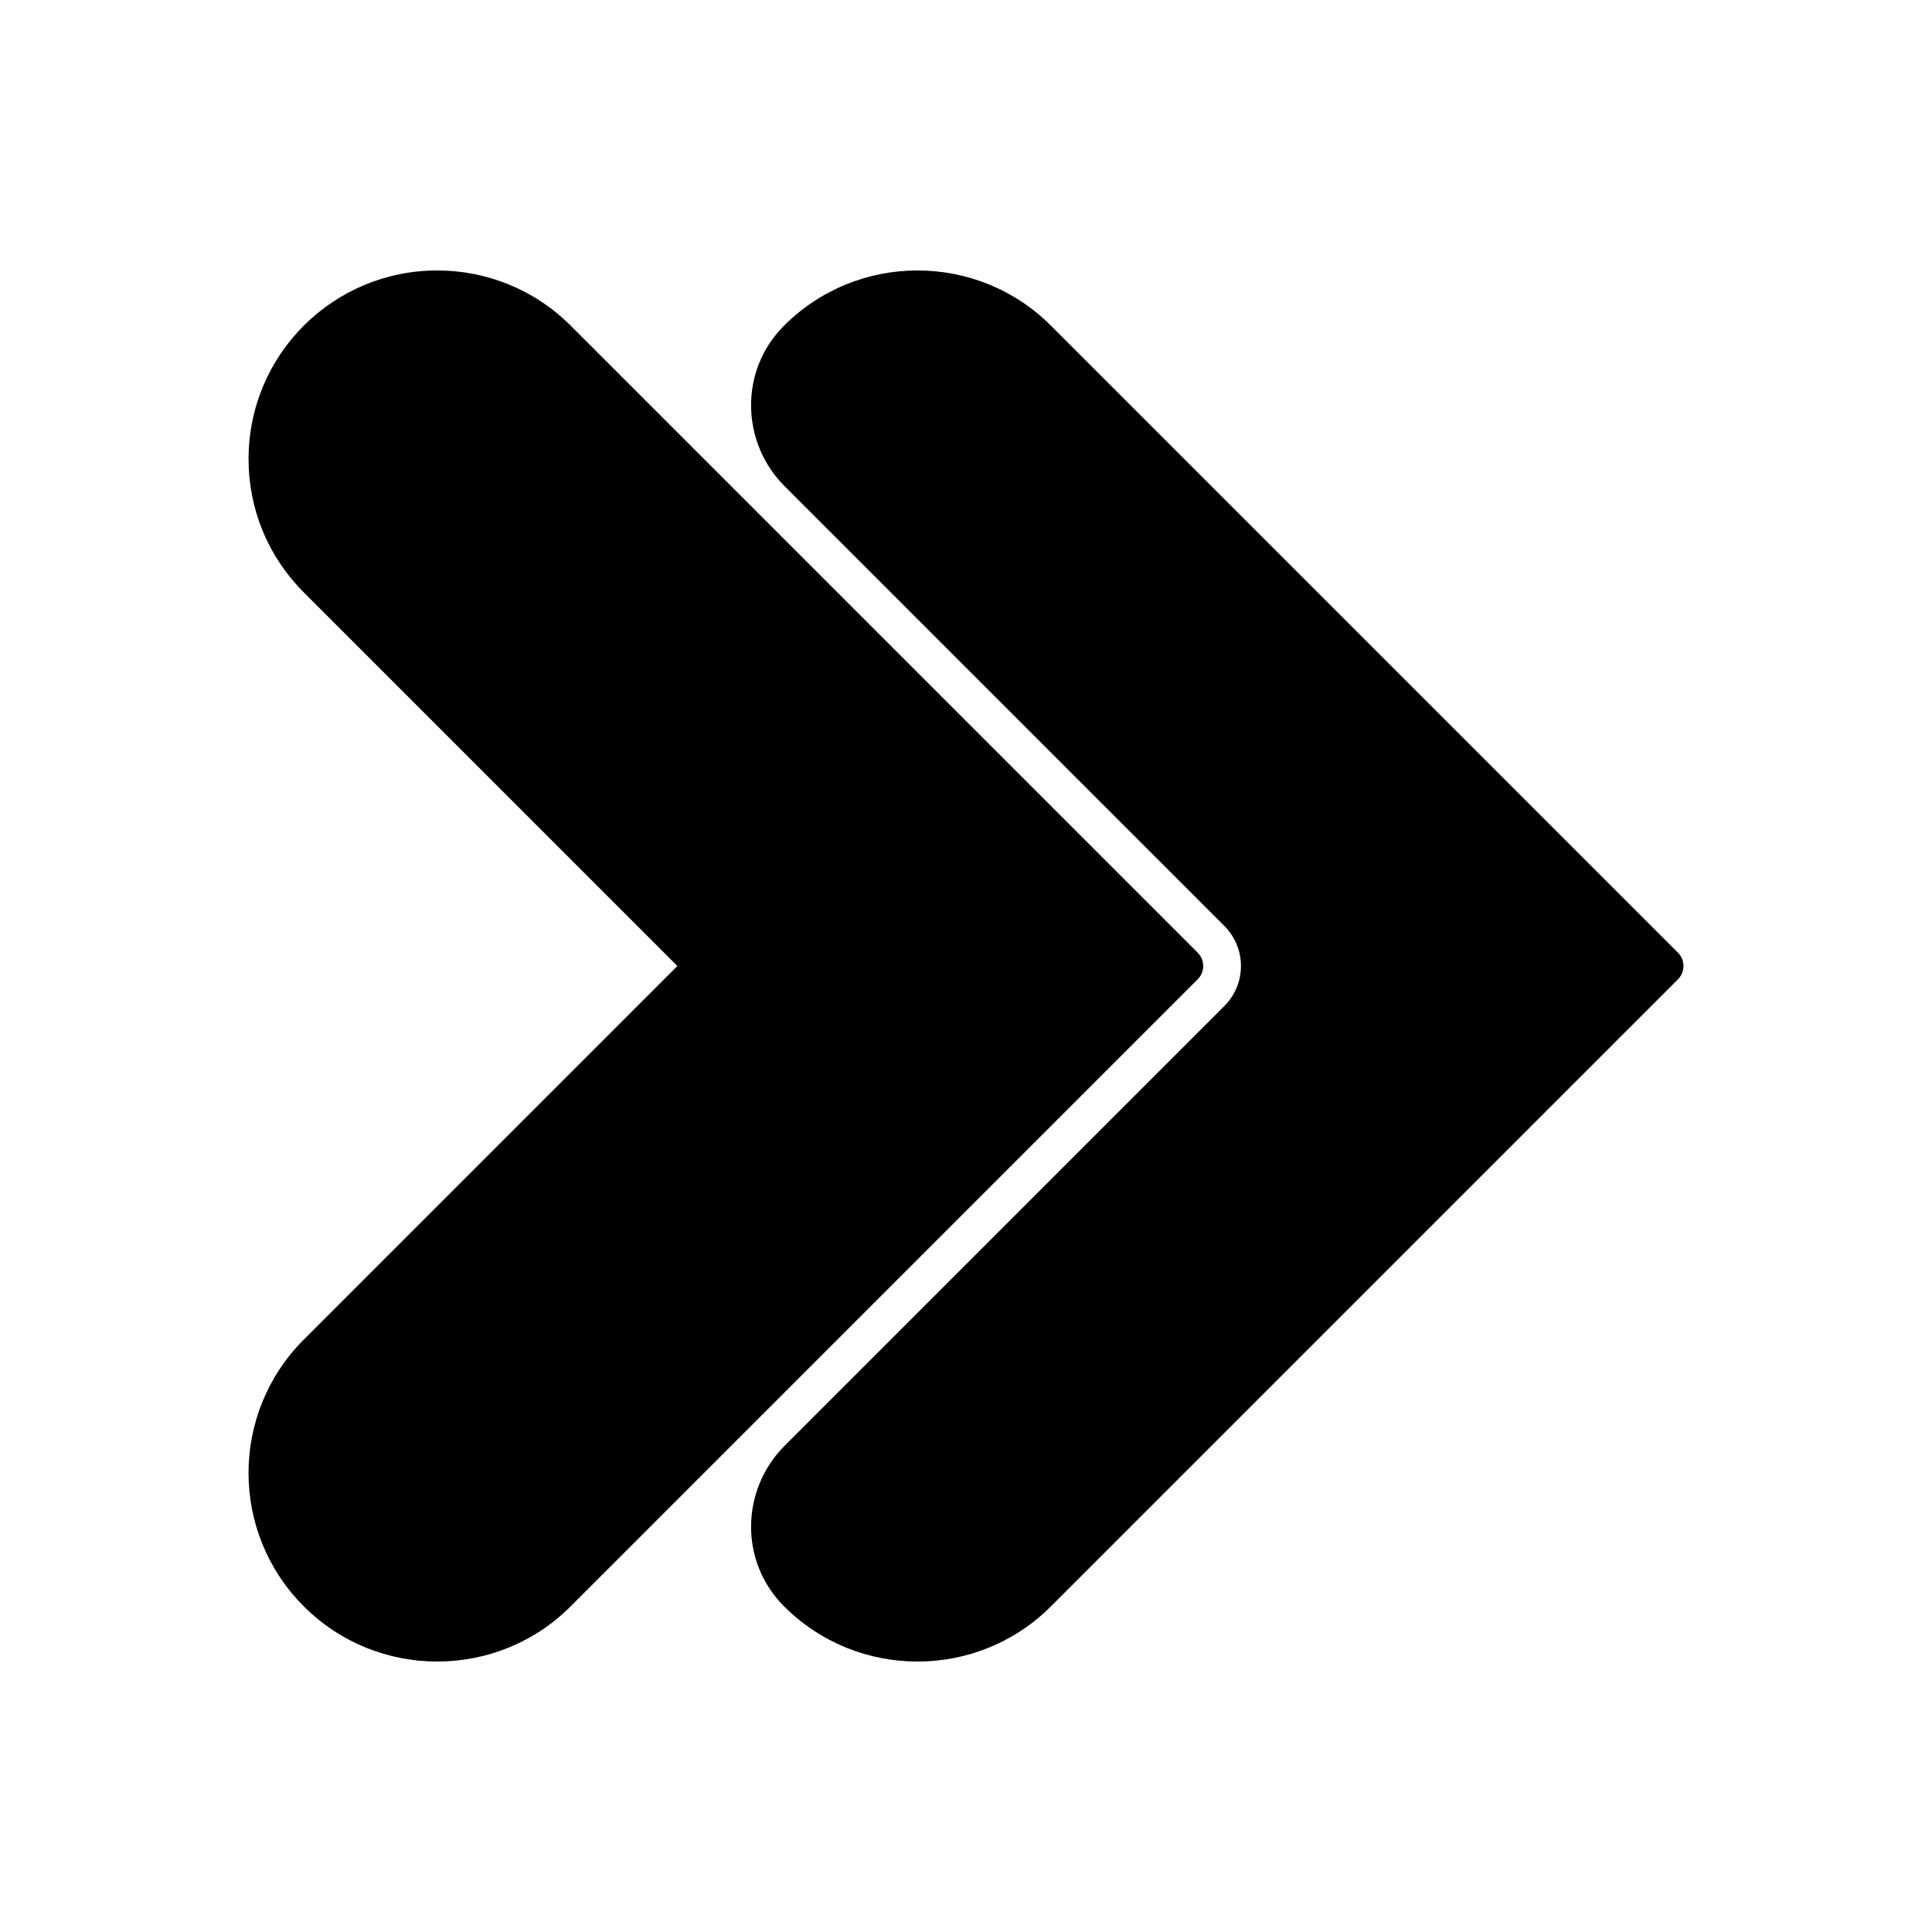 <?xml version="1.0" encoding="utf-8"?>
<svg xmlns="http://www.w3.org/2000/svg" style="enable-background:new 0 0 512 512;" version="1.1" viewBox="0 0 512 512" x="0px" y="0px">
<g id="_x37__x2C__right_x2C__Arrow_x2C__sign_x2C__direction_x2C__next">
	<g>
		<g>
			<path d="M324.468,245.393c5.863,5.861,5.863,15.352-0.002,21.215L207.943,383.131c-11.557,11.557-12.129,30.602-0.148,42.575&#xD;&#xA;				c19.494,19.496,51.216,19.496,70.71,0l166.17-166.171c1.953-1.952,1.953-5.118,0-7.07l-166.17-166.17&#xD;&#xA;				c-19.558-19.56-51.464-19.507-70.942,0.233c-11.575,11.723-11.27,30.691,0.379,42.341L324.468,245.393z"/>
			<path d="M179.511,255.999l-98.994,98.996c-19.541,19.539-19.544,51.168,0,70.71c19.494,19.496,51.216,19.496,70.71,0&#xD;&#xA;				l166.17-166.171c1.953-1.952,1.953-5.118,0-7.07l-166.17-166.17c-9.747-9.748-22.552-14.621-35.355-14.621&#xD;&#xA;				c-27.532,0-50,22.229-50,49.977c0,13.355,5.201,25.911,14.646,35.354L179.511,255.999z"/>
		</g>
	</g>
</g>
<g id="Layer_1">
</g>
</svg>